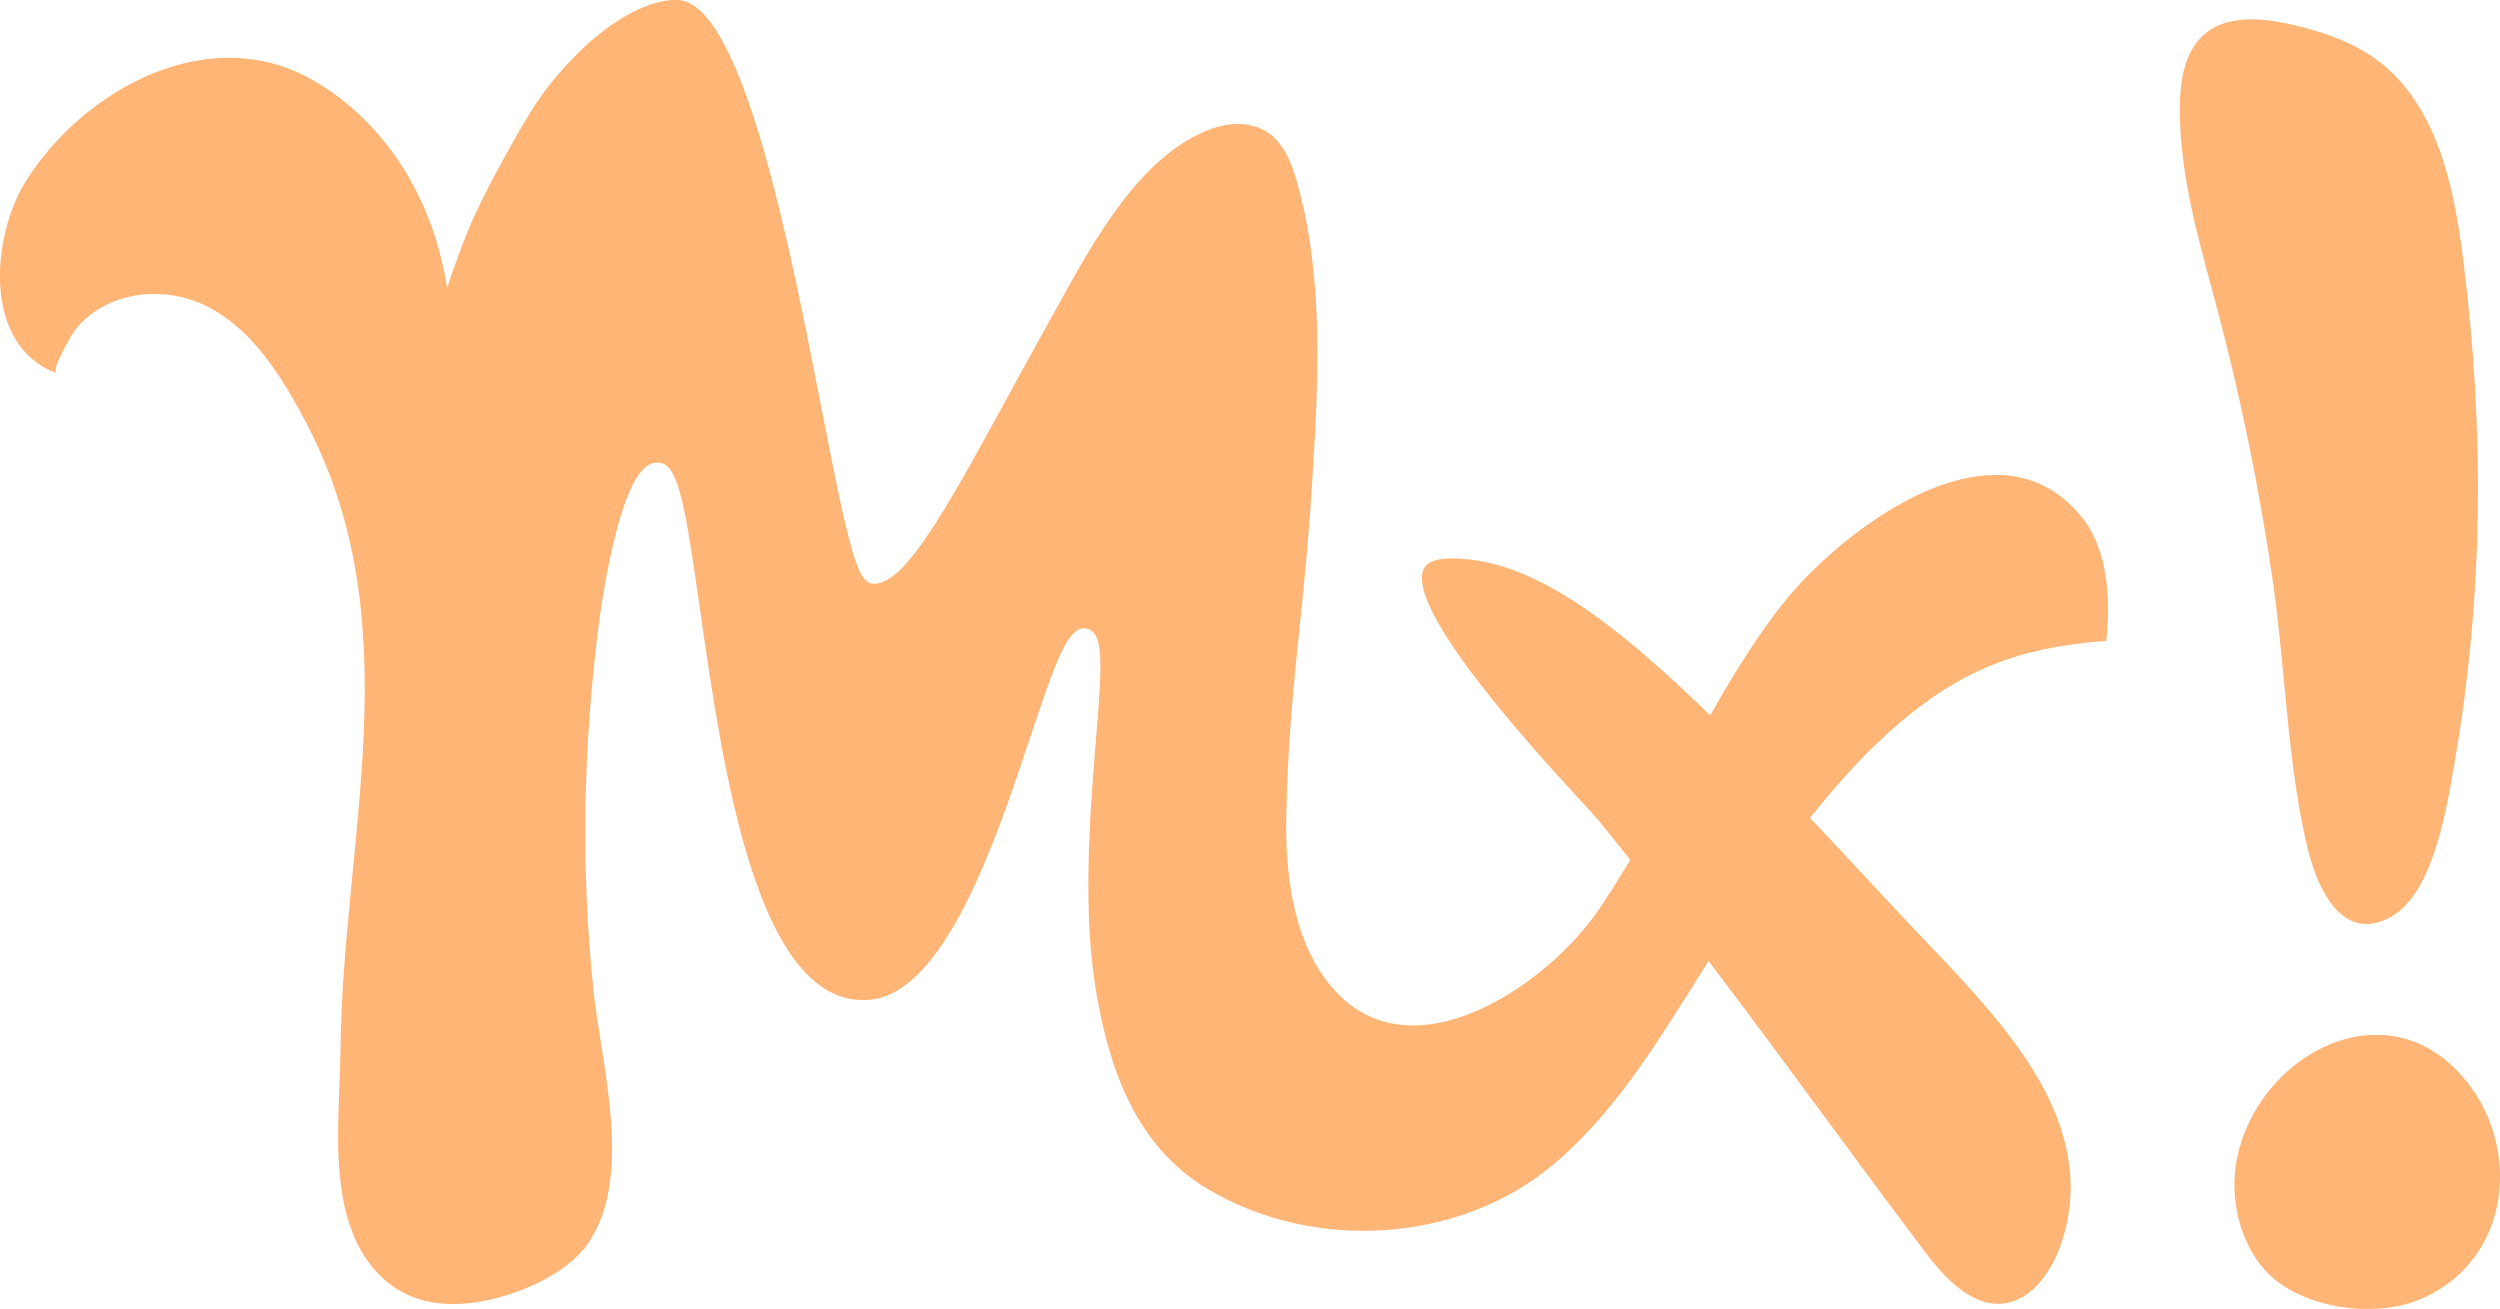 <?xml version="1.0" encoding="utf-8"?>
<!-- Generator: Adobe Illustrator 26.1.0, SVG Export Plug-In . SVG Version: 6.00 Build 0)  -->
<svg version="1.1" id="Layer_1" xmlns="http://www.w3.org/2000/svg" xmlns:xlink="http://www.w3.org/1999/xlink" x="0px" y="0px"
	 viewBox="0 0 243.03 127.24" style="enable-background:new 0 0 243.03 127.24;" xml:space="preserve">
<style type="text/css">
	.st0{fill:#FFB576;}
</style>
<g>
	<path class="st0" d="M193.88,46.17c-7.97,0.09-16.93,7.83-20.71,12.69c-2.1,2.7-4.16,5.85-6.48,9.91l-0.44,0.77l-0.63-0.61
		c-10.82-10.47-18-14.72-24.72-14.64c-1.37,0.02-2.22,0.37-2.51,1.05c-1.73,4,10.96,17.8,15.13,22.34c0.97,1.06,1.67,1.82,1.99,2.21
		c0.92,1.13,1.8,2.24,2.68,3.34l0.3,0.37l-0.26,0.4c-1.01,1.69-1.94,3.14-2.84,4.46c-3.56,5.2-10.87,10.89-17.42,11.21
		c-3.45,0.18-6.34-1.12-8.6-3.82c-3.02-3.61-4.48-9.15-4.33-16.46c0.15-7.29,0.71-12.71,1.3-18.44c0.41-4,0.84-8.13,1.16-13.17
		l0.02-0.35c0.63-9.9,1.27-20.13-1.44-29.74c-0.47-1.67-1.22-3.72-2.83-4.81c-1.42-0.95-3.47-1.09-5.5-0.35
		c-6.82,2.47-11.39,10.78-15.06,17.46c-0.36,0.66-0.72,1.3-1.06,1.92c-1.29,2.31-2.54,4.61-3.76,6.83
		c-6.35,11.66-10.09,18.22-13.04,18c-1.51-0.12-2.34-3.55-4.96-16.99C76.81,24,72.17,0.19,65.86,0c-3.32-0.1-7.22,2.74-9.46,4.95
		c-3.6,3.56-4.85,5.82-7.48,10.55c-1.05,1.89-2.34,4.4-3.09,6.13C44.64,24.38,43.46,28,43.46,28c-1.23-8.18-5.6-15.83-12.87-20.11
		C20.46,1.93,8.15,8.6,2.49,17.65c-3.32,5.32-4.23,15.97,3.02,18.63c-0.63-0.23,1.46-3.76,1.76-4.15c1.7-2.27,4.59-3.48,7.4-3.55
		c7.66-0.19,12.1,6.74,15.22,12.77c10.09,19.48,3.42,40.14,3.21,60.7c-0.01,1.17-0.06,2.37-0.11,3.65
		c-0.24,6.21-0.52,13.26,3.49,17.81c2.29,2.6,5.49,3.65,9.49,3.13c3.95-0.51,9.06-2.65,11.19-5.76c3.52-5.15,2.31-12.84,1.24-19.63
		c-0.28-1.78-0.54-3.46-0.71-5.02c-1.21-11.57-1.03-23.61,0.55-35.77c0.17-1.33,1.77-13.02,4.58-15.1c0.54-0.4,1.04-0.42,1.36-0.37
		c1.81,0.3,2.46,4.36,3.88,14.32c2.2,15.38,5.52,38.66,16.38,37.89c7.38-0.5,12.4-15.59,15.73-25.58
		c2.45-7.37,3.63-10.63,5.29-10.54c0.33,0.02,0.63,0.17,0.86,0.43c0.94,1.07,0.73,4.18,0.21,10.54c-0.58,7.15-1.37,16.94,0.16,25.12
		c1.18,6.31,3.47,14.11,10.72,18.42c10.4,6.19,24.5,5.21,33.52-2.32c5.7-4.76,9.75-11.23,13.68-17.49l1.48-2.36l0.6,0.79
		c3.5,4.62,6.81,9.1,10.31,13.85c3.15,4.27,6.41,8.69,9.99,13.45c1.95,2.6,4.59,5.53,7.73,5.21c2.91-0.3,4.87-3.35,5.75-6.1
		c3.62-11.42-5.4-20.89-13.37-29.23c-0.81-0.85-1.61-1.68-2.37-2.5l-2.07-2.22c-2.18-2.34-4.27-4.58-6.29-6.72l-0.41-0.43l0.37-0.47
		c2.84-3.54,5.43-6.28,8.15-8.62c6.09-5.24,11.81-7.54,20.27-8.12c0.37-3.23,0.43-8.6-2.41-12.08
		C200.13,47.5,197.25,46.13,193.88,46.17z"/>
	<path class="st0" d="M234.09,101.06c-7.24-2.25-15.51,4-16.74,12.23c-0.64,4.32,0.99,8.94,3.97,11.24c3.7,2.85,9.91,3.54,14.13,1.7
		c8.66-3.78,9.84-14.85,3.88-21.64C237.73,102.77,235.94,101.64,234.09,101.06z"/>
	<path class="st0" d="M222.03,66.24c0.53,5.57,1.08,11.34,2.35,16.42c0.88,3.51,2.33,5.93,4.1,6.8c1.04,0.51,2.16,0.49,3.43-0.06
		c4.43-1.93,5.8-9.97,6.71-15.28l0.06-0.35c2.67-15.62,2.92-31.55,0.75-48.71c-0.9-7.13-2.6-15-8.42-19.27
		c-2.03-1.49-4.63-2.57-8.18-3.39c-3.86-0.9-6.61-0.63-8.39,0.81c-1.84,1.48-2.64,4.1-2.53,8.23c0.16,5.72,1.57,10.96,3.07,16.51
		c0.2,0.73,0.39,1.46,0.59,2.2c2.31,8.7,4.13,17.68,5.43,26.69C221.42,59.85,221.73,63.1,222.03,66.24z"/>
</g>
</svg>
